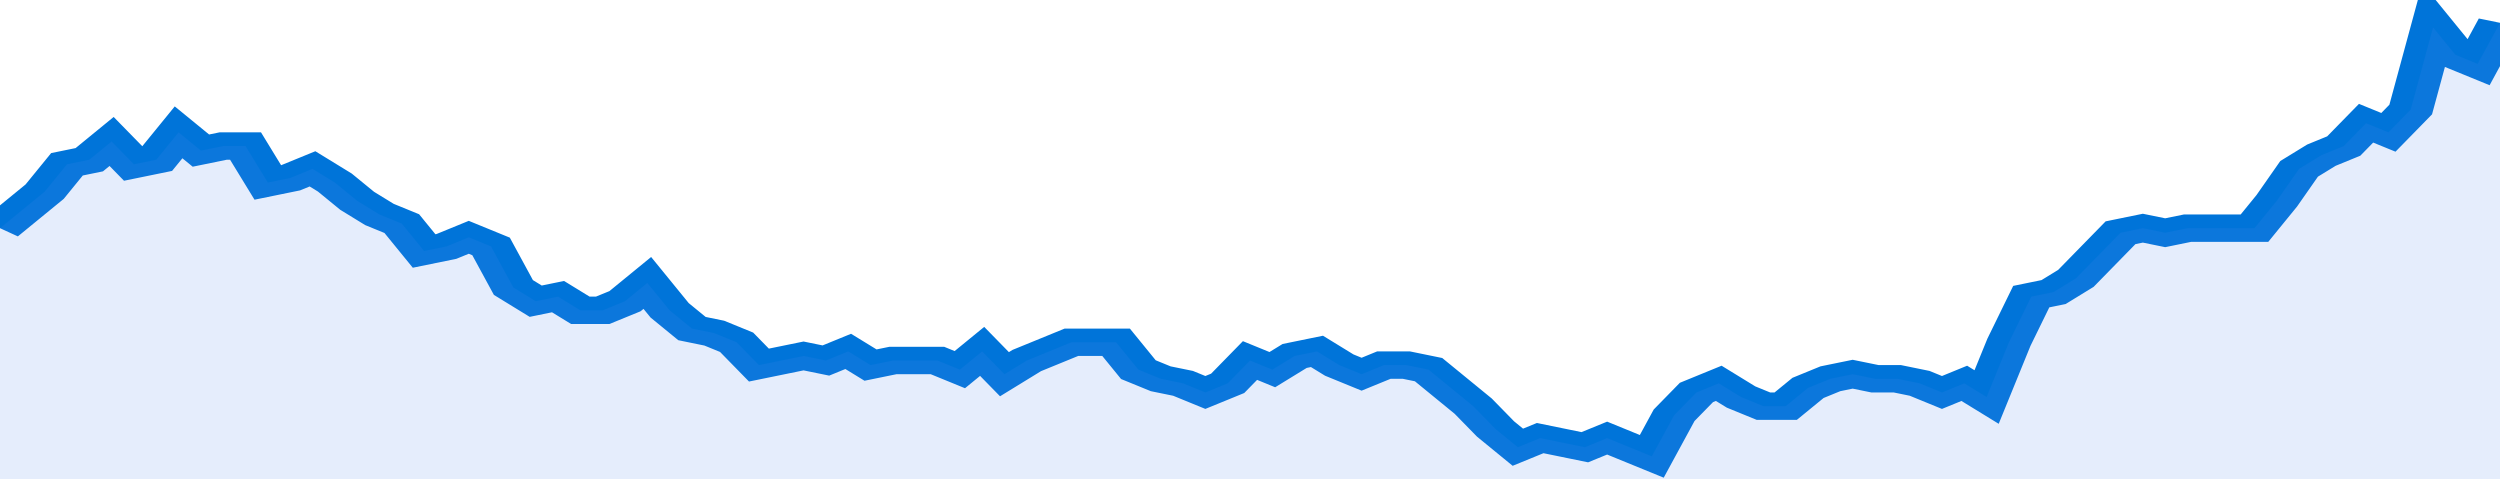 <svg xmlns="http://www.w3.org/2000/svg" viewBox="0 0 336 105" width="120" height="23" preserveAspectRatio="none">
				 <polyline fill="none" stroke="#0074d9" stroke-width="6" points="0, 50 3, 46 6, 42 9, 36 12, 35 15, 31 18, 36 21, 35 24, 29 27, 33 30, 32 33, 32 36, 40 39, 39 42, 37 45, 40 48, 44 51, 47 54, 49 57, 55 60, 54 63, 52 66, 54 69, 63 72, 66 75, 65 78, 68 81, 68 84, 66 87, 62 90, 68 93, 72 96, 73 99, 75 102, 80 105, 79 108, 78 111, 79 114, 77 117, 80 120, 79 123, 79 126, 79 129, 81 132, 77 135, 82 138, 79 141, 77 144, 75 147, 75 150, 75 153, 81 156, 83 159, 84 162, 86 165, 84 168, 79 171, 81 174, 78 177, 77 180, 80 183, 82 186, 80 189, 80 192, 81 195, 85 198, 89 201, 94 204, 98 207, 96 210, 97 213, 98 216, 96 219, 98 222, 100 225, 91 228, 86 231, 84 234, 87 237, 89 240, 89 243, 85 246, 83 249, 82 252, 83 255, 83 258, 84 261, 86 264, 84 267, 87 270, 75 273, 65 276, 64 279, 61 282, 56 285, 51 288, 50 291, 51 294, 50 297, 50 300, 50 303, 50 306, 44 309, 37 312, 34 315, 32 318, 27 321, 29 324, 24 327, 6 330, 12 333, 14 336, 5 336, 5 "> </polyline>
				 <polygon fill="#5085ec" opacity="0.15" points="0, 105 0, 50 3, 46 6, 42 9, 36 12, 35 15, 31 18, 36 21, 35 24, 29 27, 33 30, 32 33, 32 36, 40 39, 39 42, 37 45, 40 48, 44 51, 47 54, 49 57, 55 60, 54 63, 52 66, 54 69, 63 72, 66 75, 65 78, 68 81, 68 84, 66 87, 62 90, 68 93, 72 96, 73 99, 75 102, 80 105, 79 108, 78 111, 79 114, 77 117, 80 120, 79 123, 79 126, 79 129, 81 132, 77 135, 82 138, 79 141, 77 144, 75 147, 75 150, 75 153, 81 156, 83 159, 84 162, 86 165, 84 168, 79 171, 81 174, 78 177, 77 180, 80 183, 82 186, 80 189, 80 192, 81 195, 85 198, 89 201, 94 204, 98 207, 96 210, 97 213, 98 216, 96 219, 98 222, 100 225, 91 228, 86 231, 84 234, 87 237, 89 240, 89 243, 85 246, 83 249, 82 252, 83 255, 83 258, 84 261, 86 264, 84 267, 87 270, 75 273, 65 276, 64 279, 61 282, 56 285, 51 288, 50 291, 51 294, 50 297, 50 300, 50 303, 50 306, 44 309, 37 312, 34 315, 32 318, 27 321, 29 324, 24 327, 6 330, 12 333, 14 336, 5 336, 105 "></polygon>
			</svg>